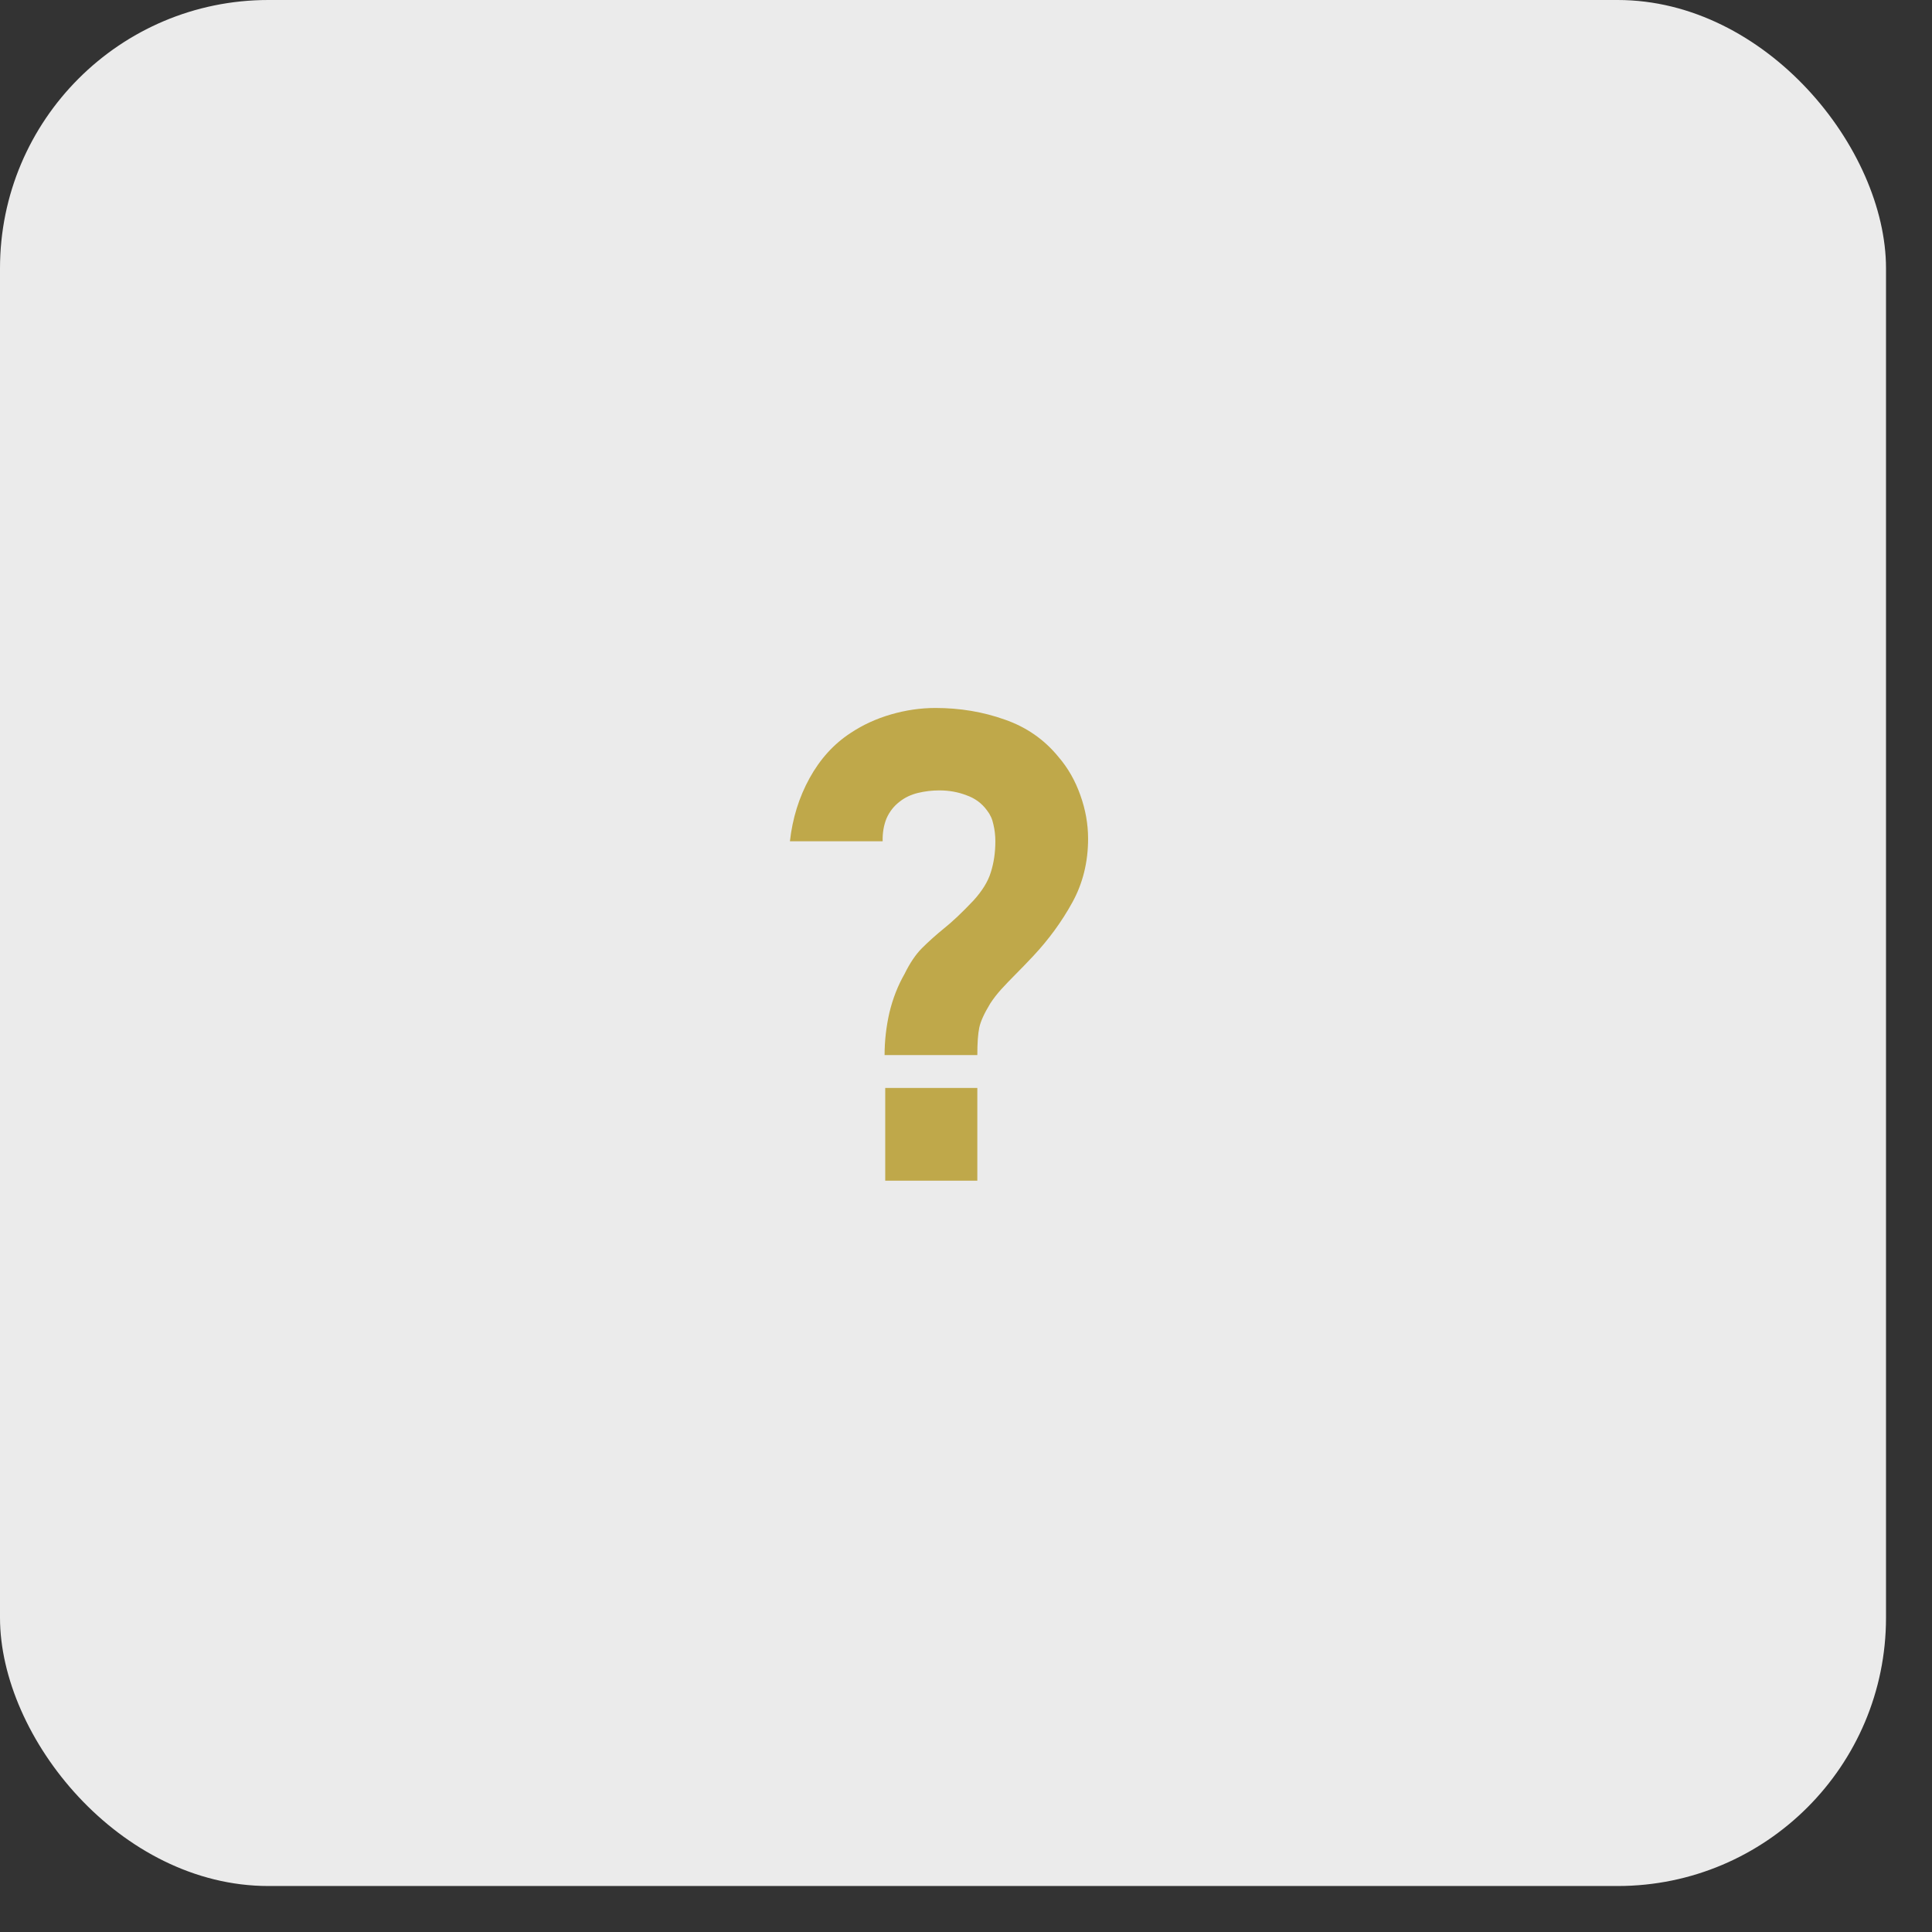 <?xml version="1.0" encoding="UTF-8"?> <svg xmlns="http://www.w3.org/2000/svg" width="36" height="36" viewBox="0 0 36 36" fill="none"><rect x="0" y="0" width="36" height="36" fill="#333333" stroke="none"/><rect opacity="0.9" width="35.143" height="35.143" rx="5" fill="white"></rect><path d="M16.483 19.66C16.483 19.396 16.513 19.132 16.573 18.868C16.637 18.604 16.731 18.364 16.855 18.148C16.955 17.944 17.063 17.784 17.179 17.668C17.299 17.548 17.435 17.426 17.587 17.302C17.743 17.178 17.927 17.004 18.139 16.78C18.303 16.6 18.411 16.424 18.463 16.252C18.519 16.076 18.547 15.884 18.547 15.676C18.547 15.568 18.535 15.464 18.511 15.364C18.491 15.264 18.451 15.176 18.391 15.1C18.295 14.968 18.167 14.874 18.007 14.818C17.851 14.758 17.683 14.728 17.503 14.728C17.367 14.728 17.233 14.744 17.101 14.776C16.973 14.808 16.863 14.86 16.771 14.932C16.659 15.016 16.575 15.122 16.519 15.25C16.467 15.378 16.443 15.52 16.447 15.676H14.719C14.767 15.248 14.889 14.856 15.085 14.5C15.281 14.144 15.535 13.864 15.847 13.66C16.075 13.508 16.327 13.392 16.603 13.312C16.879 13.232 17.155 13.192 17.431 13.192C17.887 13.192 18.317 13.264 18.721 13.408C19.125 13.548 19.459 13.78 19.723 14.104C19.899 14.308 20.035 14.546 20.131 14.818C20.227 15.086 20.275 15.356 20.275 15.628C20.275 16.064 20.177 16.46 19.981 16.816C19.785 17.172 19.543 17.504 19.255 17.812C19.131 17.944 19.019 18.06 18.919 18.16C18.823 18.256 18.735 18.348 18.655 18.436C18.579 18.52 18.511 18.608 18.451 18.7C18.339 18.884 18.271 19.034 18.247 19.15C18.223 19.266 18.211 19.436 18.211 19.66H16.483ZM16.495 22V20.272H18.211V22H16.495Z" fill="#BFA84A"></path></svg> 
